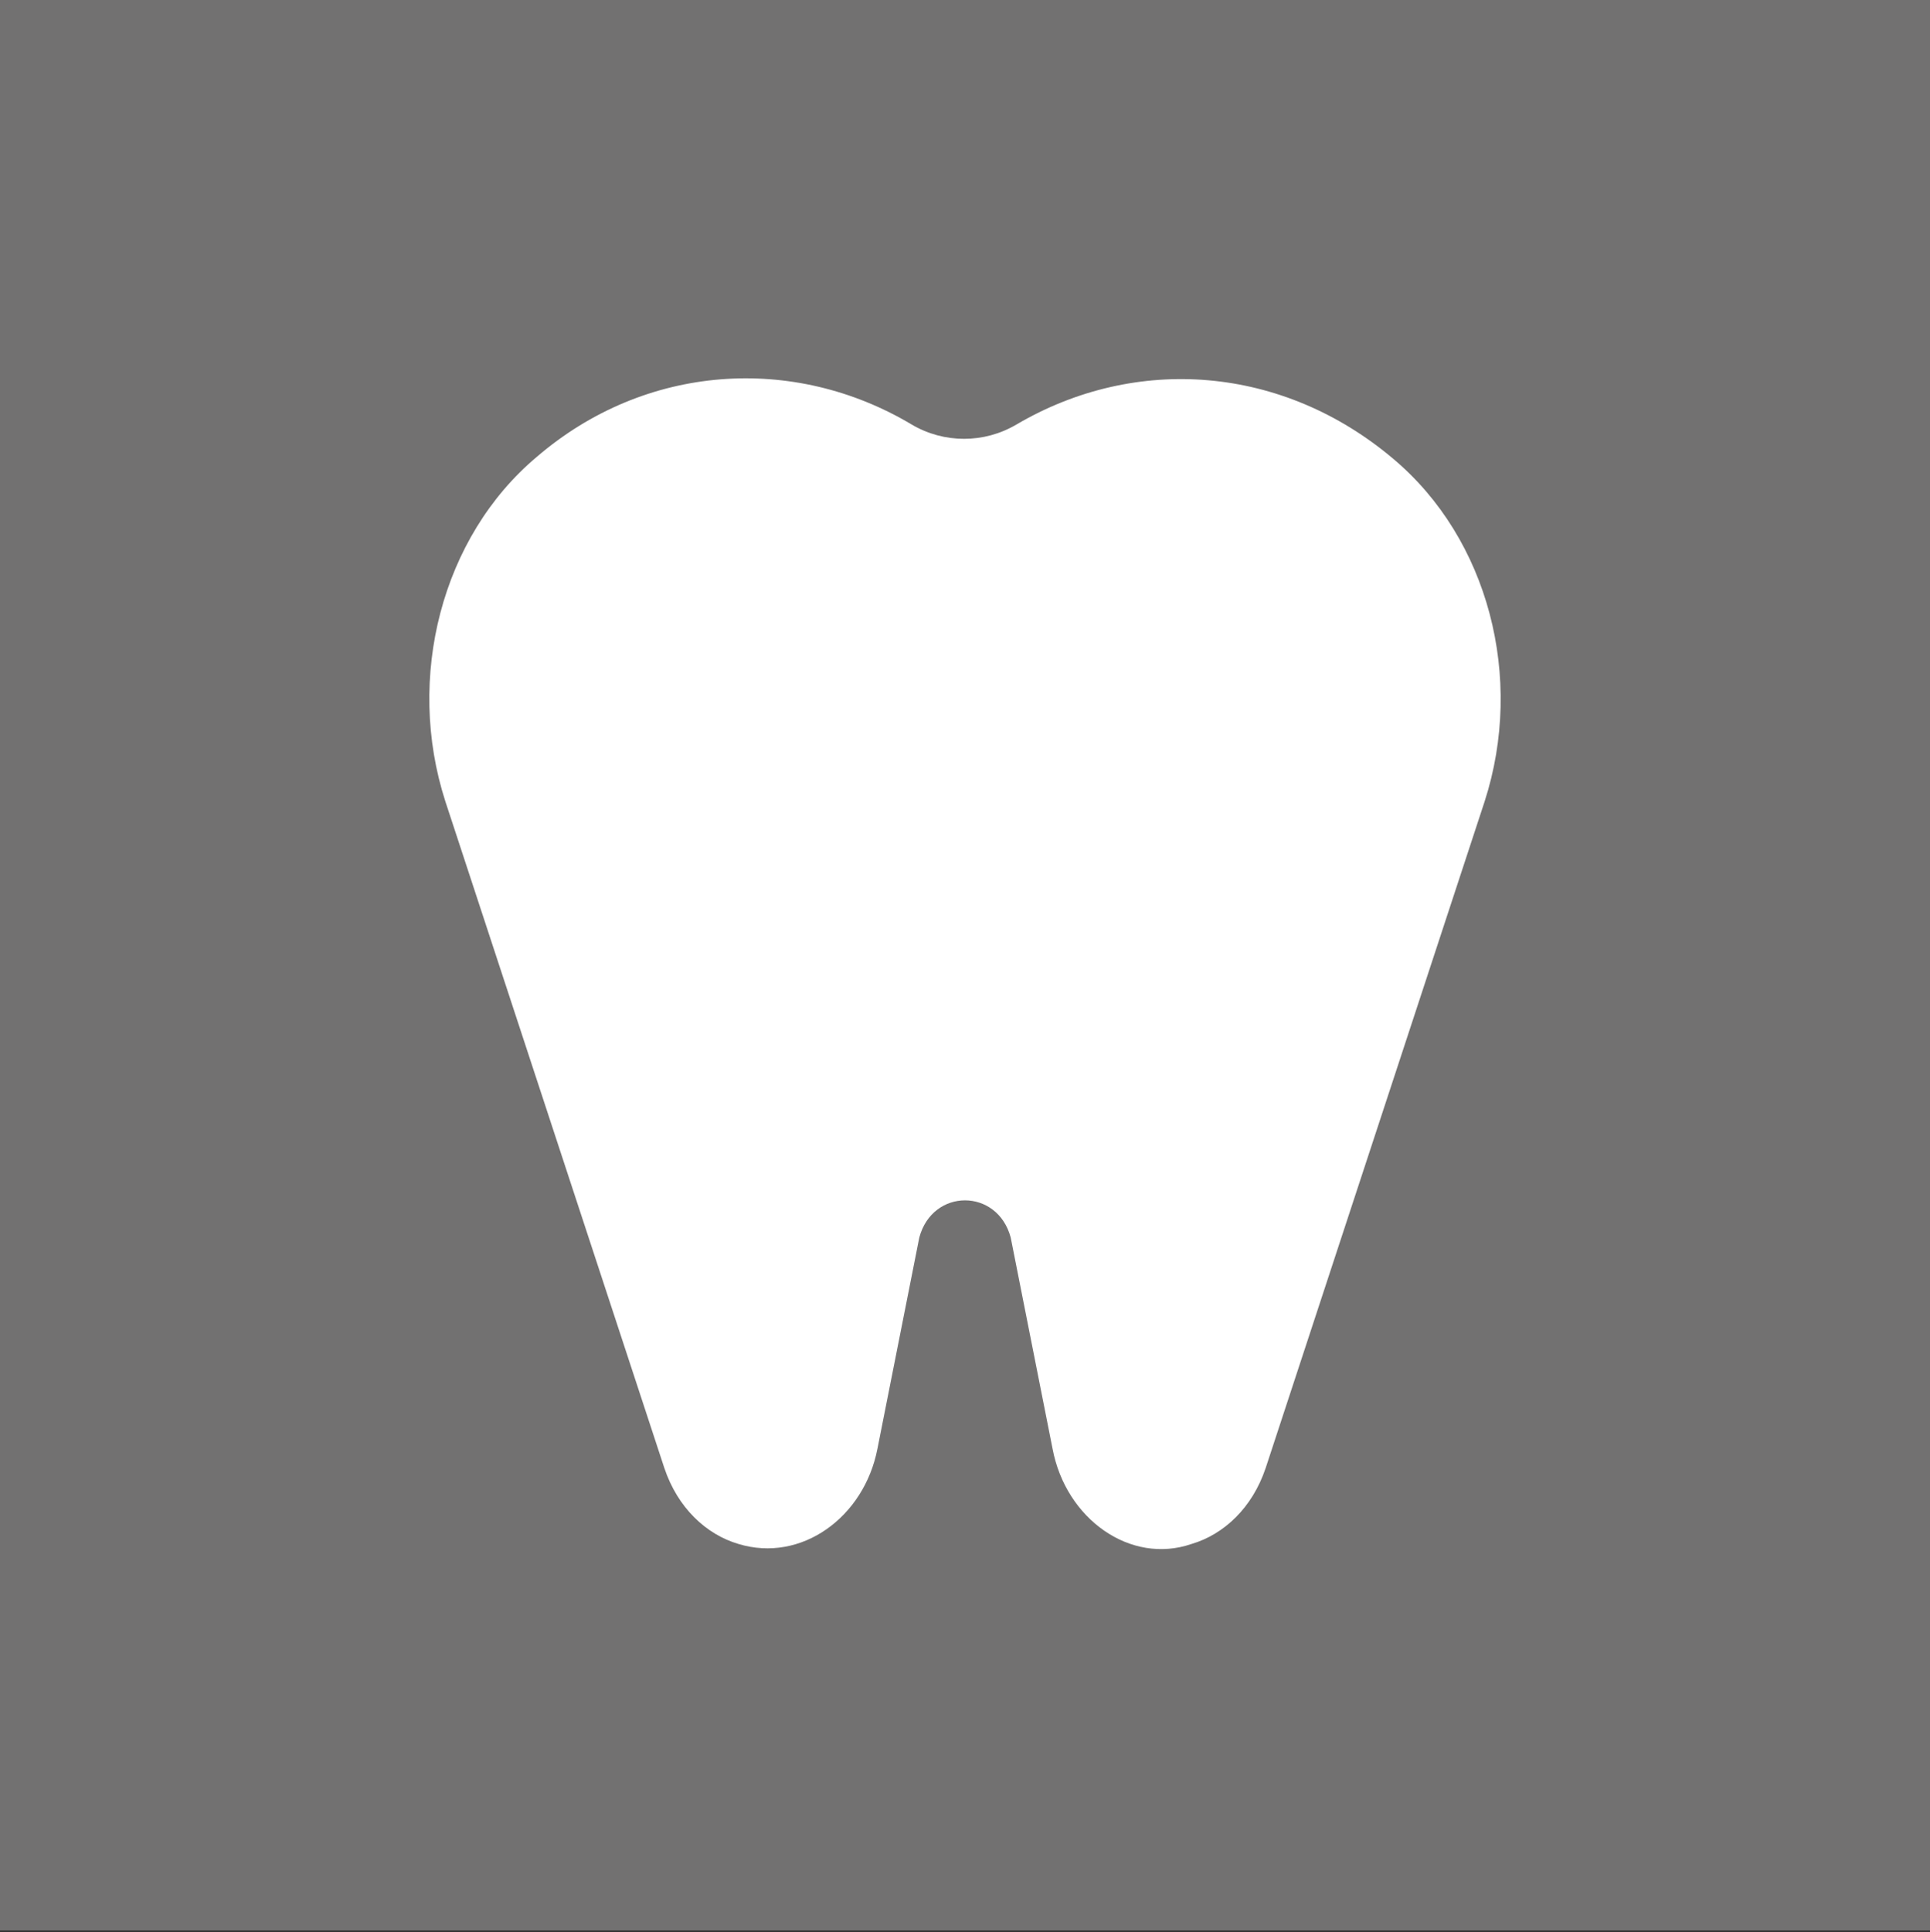 <?xml version="1.0" encoding="utf-8"?>
<!-- Generator: Adobe Illustrator 25.4.1, SVG Export Plug-In . SVG Version: 6.00 Build 0)  -->
<svg version="1.1" id="レイヤー_1" xmlns="http://www.w3.org/2000/svg" xmlns:xlink="http://www.w3.org/1999/xlink" x="0px"
	 y="0px" viewBox="0 0 101.4 101.5" style="enable-background:new 0 0 101.4 101.5;" xml:space="preserve">
<rect x="0" y="0" width="101.4" height="101.5" fill="#333333" stroke="none"/>
<style type="text/css">
	.st0{fill:#727171;}
	.st1{fill:#FFFFFF;}
</style>
<g>
	<rect class="st0" width="101.4" height="101.4"/>
	<path class="st1" d="M73.2,24.1L73.2,24.1c-5.8-4.9-13.5-5.5-19.8-1.8c-1.7,1-3.8,1-5.5,0c-6.2-3.7-14-3.2-19.7,1.7l0,0
		c-5,4.2-6.9,11.6-4.8,18.1l11.5,35c0.7,2.1,2.2,3.5,3.9,4c3.3,1,6.6-1.4,7.3-5l2.2-11.1c0.7-2.6,4.1-2.6,4.8,0l2.2,11.1
		c0.7,3.7,4.1,6.1,7.3,5c1.7-0.5,3.2-1.9,3.9-4L78,42.1C80.1,35.6,78.2,28.3,73.2,24.1"/>
</g>
</svg>

